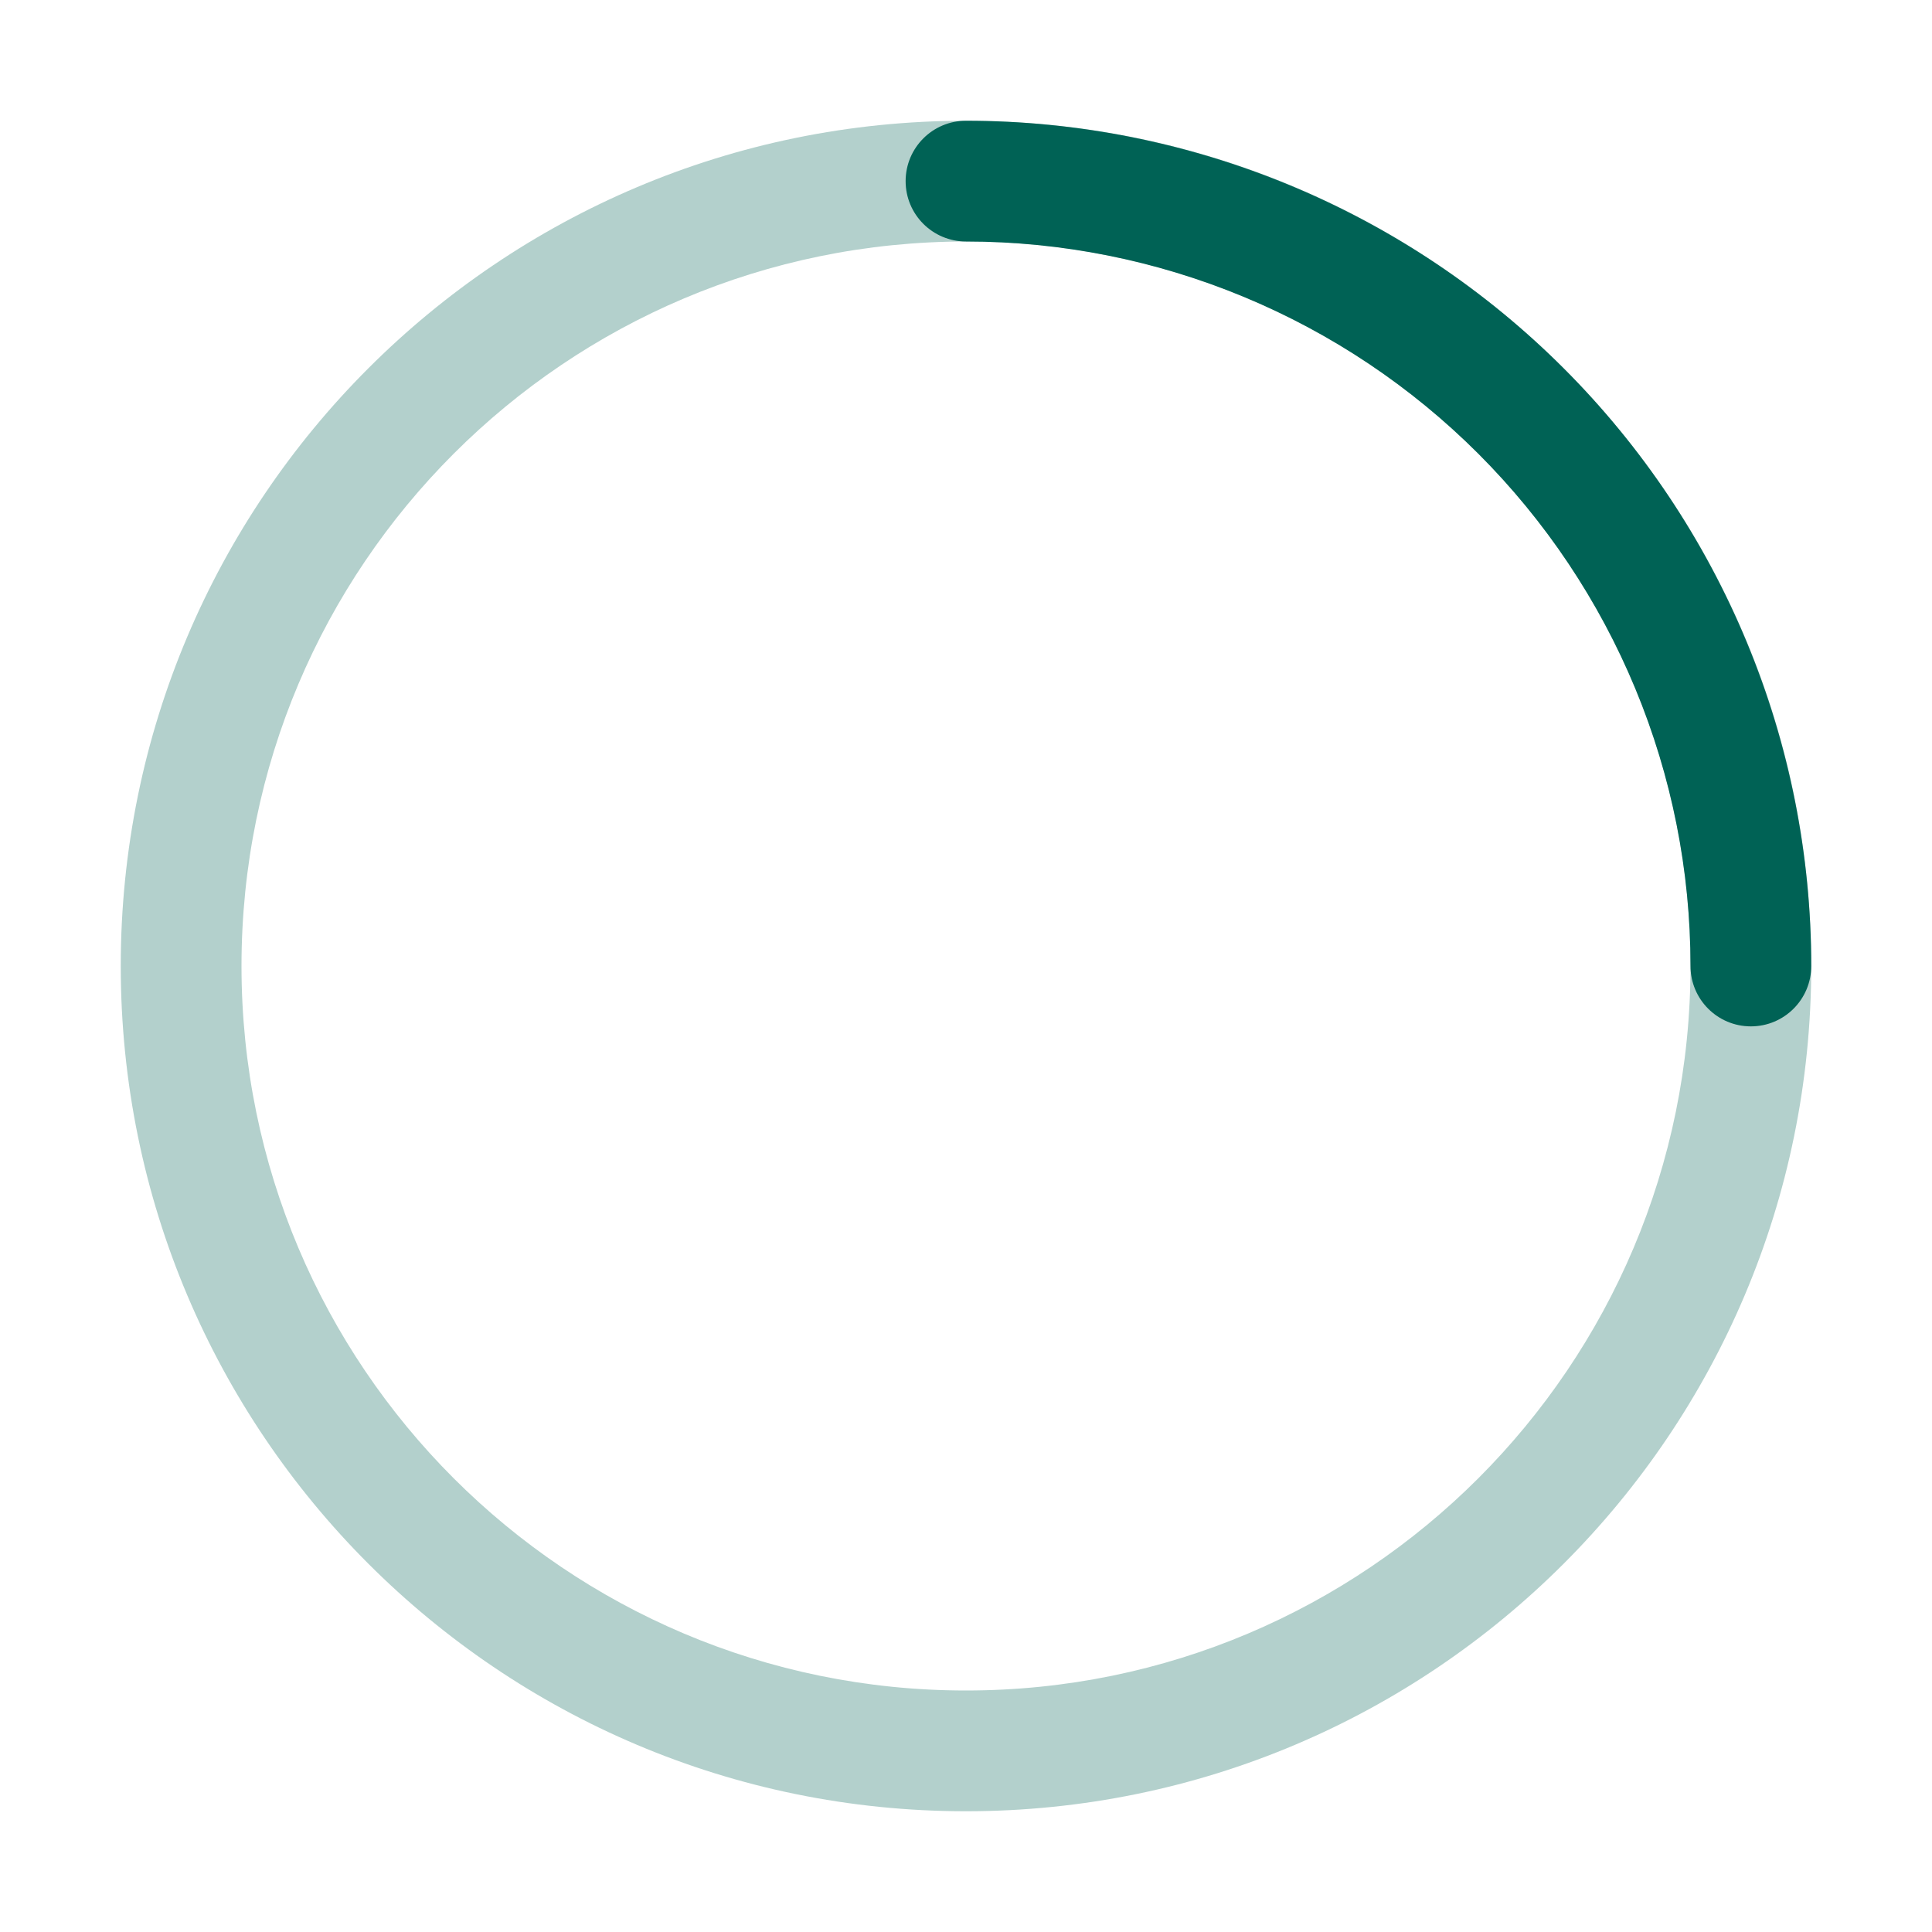 <svg width="64" height="64" viewBox="0 0 64 64" fill="none" xmlns="http://www.w3.org/2000/svg">
<path fill-rule="evenodd" clip-rule="evenodd" d="M32 8C18.745 8 8 18.745 8 32C8 45.255 18.745 56 32 56C45.255 56 56 45.255 56 32C56 18.745 45.255 8 32 8ZM4 32C4 16.536 16.536 4 32 4C47.464 4 60 16.536 60 32C60 47.464 47.464 60 32 60C16.536 60 4 47.464 4 32Z" fill="#B3D0CC"/>
<path fill-rule="evenodd" clip-rule="evenodd" d="M30 6C30 4.895 30.895 4 32 4C35.677 4 39.318 4.724 42.715 6.131C46.112 7.538 49.199 9.601 51.799 12.201C54.399 14.801 56.462 17.888 57.869 21.285C59.276 24.682 60 28.323 60 32C60 33.105 59.105 34 58 34C56.895 34 56 33.105 56 32C56 28.848 55.379 25.727 54.173 22.816C52.967 19.904 51.199 17.258 48.971 15.029C46.742 12.801 44.096 11.033 41.184 9.827C38.273 8.621 35.152 8 32 8C30.895 8 30 7.105 30 6Z" fill="#006255"/>
</svg>
